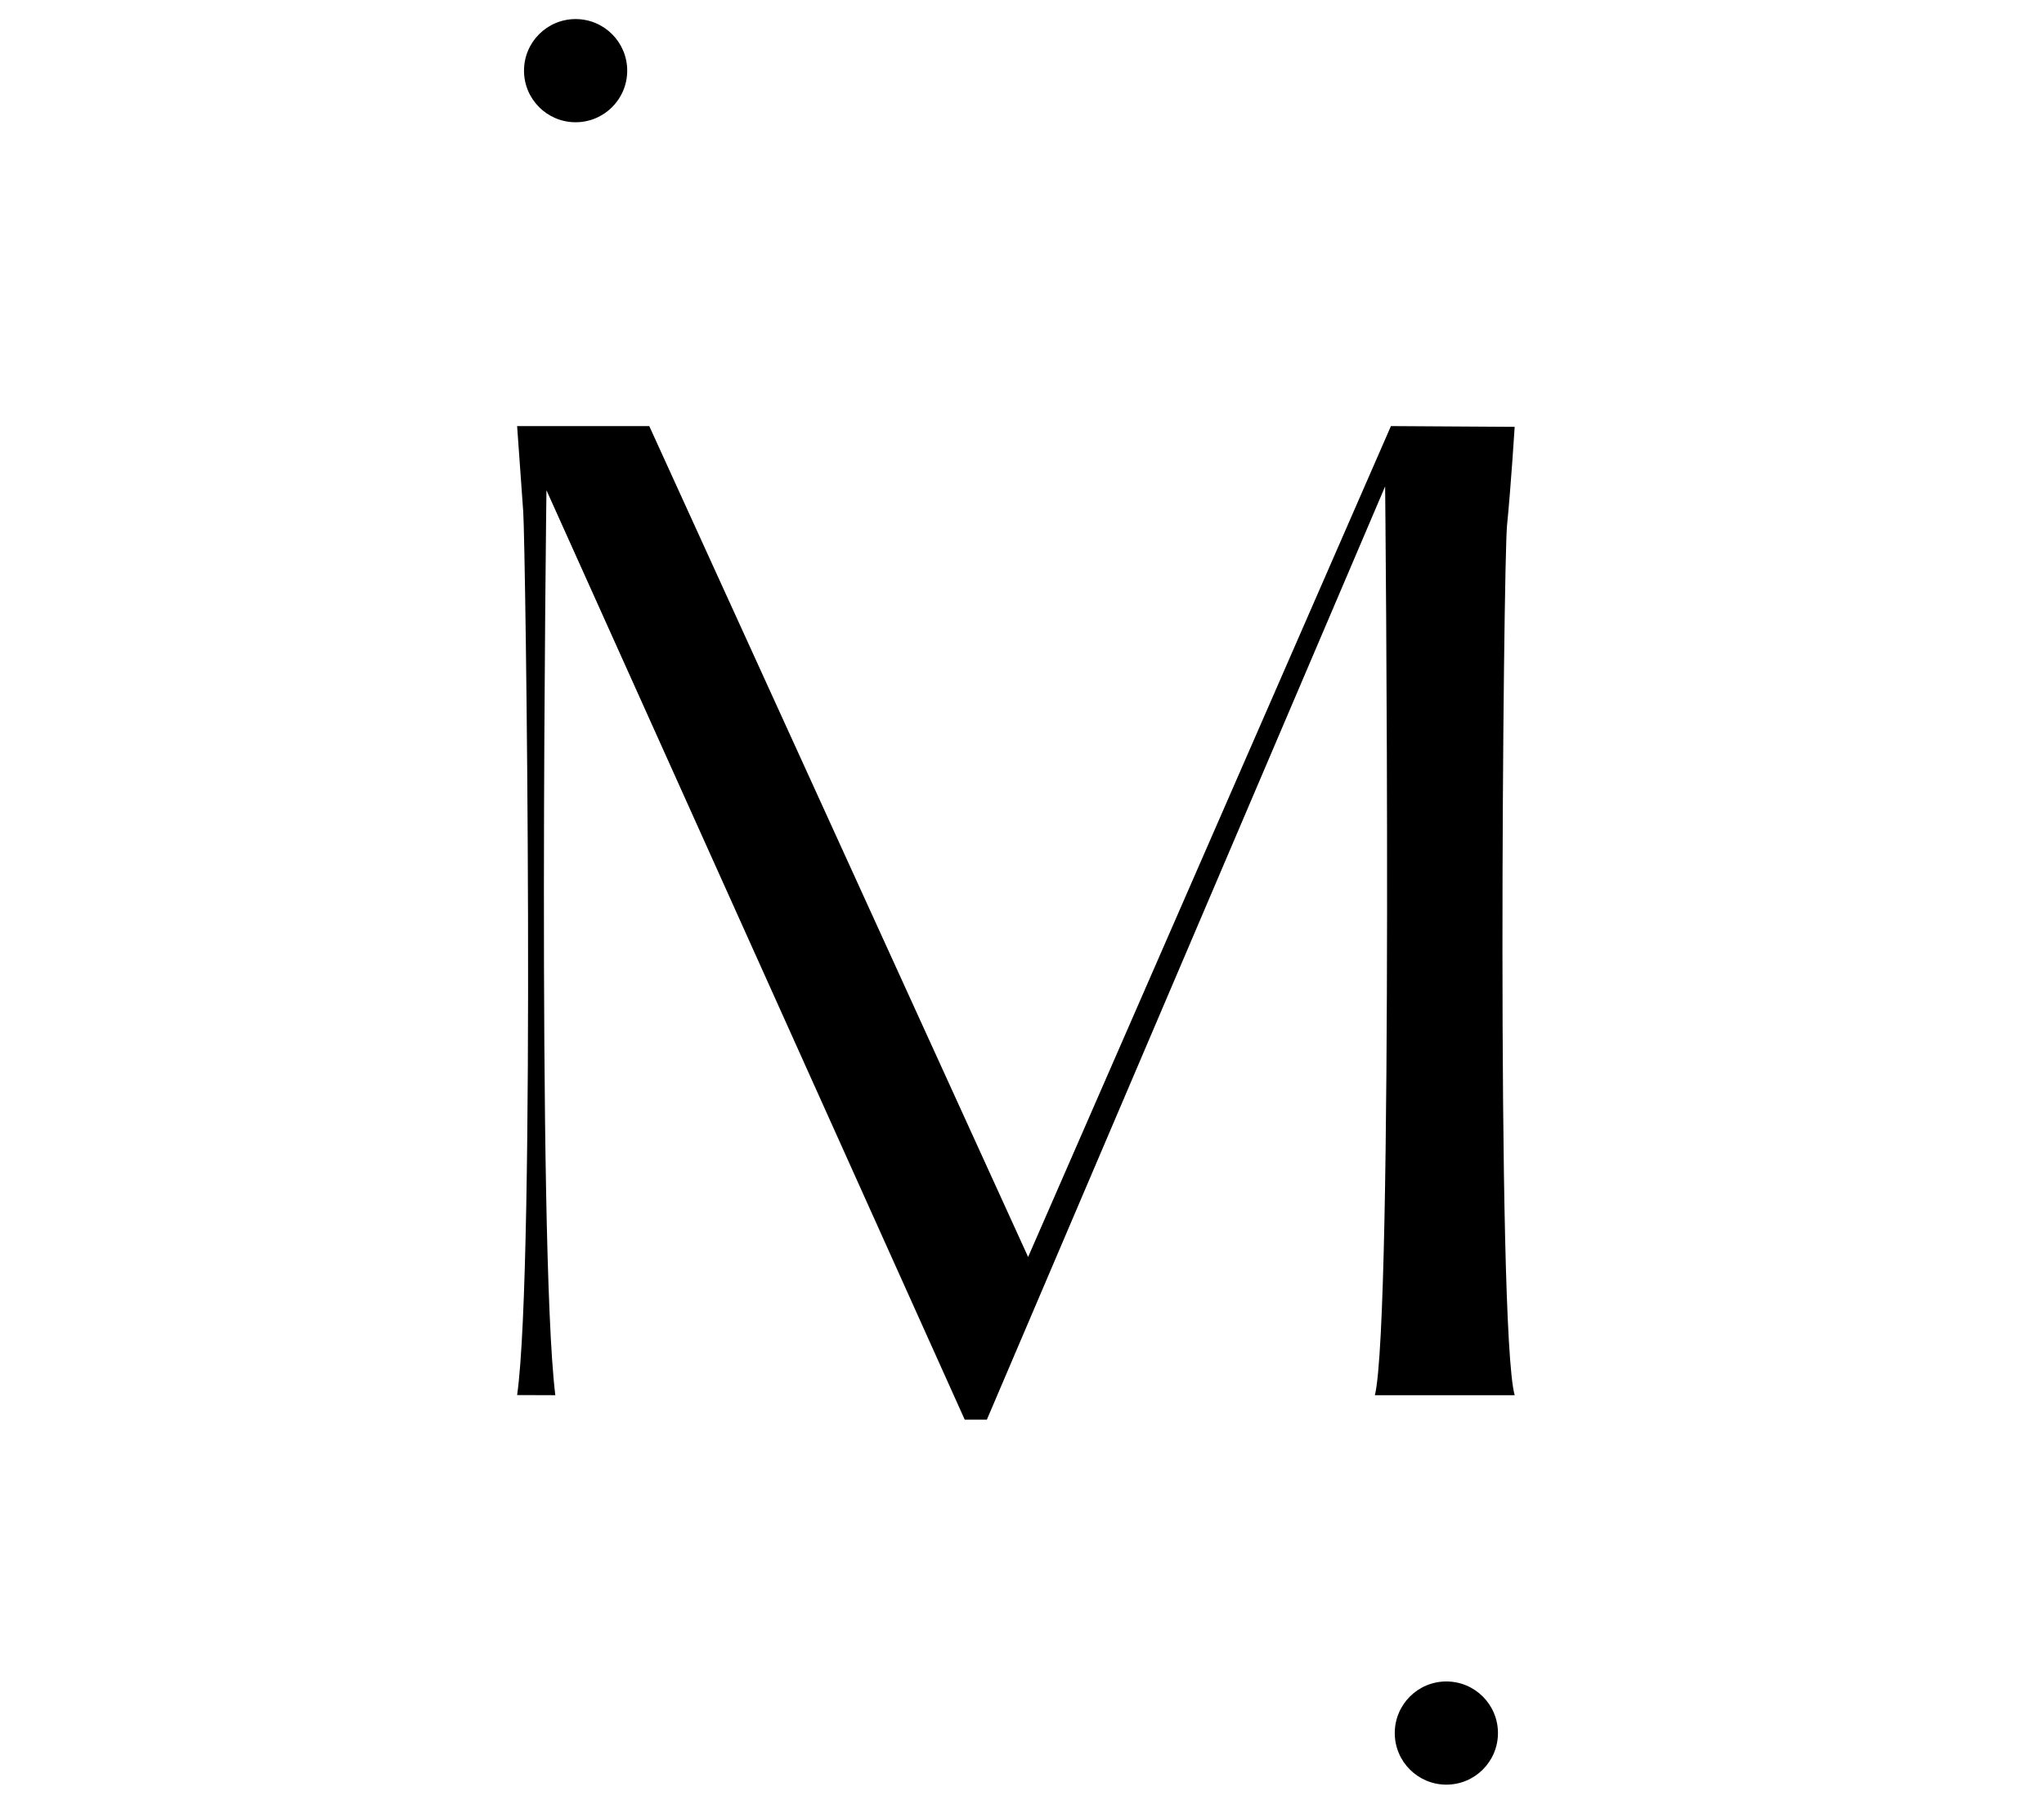 <svg xmlns="http://www.w3.org/2000/svg" version="1.1" xmlns:xlink="http://www.w3.org/1999/xlink" xmlns:svgjs="http://svgjs.dev/svgjs" width="1907.64" height="1688.81"><svg id="SvgjsSvg1030" data-name="Calque 1" xmlns="http://www.w3.org/2000/svg" xmlns:xlink="http://www.w3.org/1999/xlink" viewBox="0 0 1907.64 1688.81">
  <defs>
    <style>
      .cls-1 {
        fill: url(#Dégradé_sans_nom_13);
      }

      .cls-2 {
        fill: url(#Dégradé_sans_nom_22);
      }
    </style>
    <linearGradient id="SvgjsLinearGradient1029" data-name="Dégradé sans nom 13" x1="675.68" y1="842.71" x2="1785.4" y2="842.71" gradientUnits="userSpaceOnUse">
      <stop offset="0" stop-color="#f0d3b5"></stop>
      <stop offset="1" stop-color="#ce842b"></stop>
    </linearGradient>
    <linearGradient id="SvgjsLinearGradient1028" data-name="Dégradé sans nom 22" x1="481.48" y1="842.71" x2="1591.2" y2="842.71" gradientTransform="translate(1691.7 1685.42) rotate(-180)" gradientUnits="userSpaceOnUse">
      <stop offset=".09" stop-color="#ce842b"></stop>
      <stop offset="1" stop-color="#1d1d1b"></stop>
    </linearGradient>
  </defs>
  <path d="M482.62,1302.25c17.35-121.3,7.9-793.85,5.7-824.67l-5.7-79.84h123.33l353.58,775.6,338.61-775.6,115.49.71s-3.56,56.32-7.13,91.96c-3.56,35.64-10.22,750.65,7.13,811.96h-130.46c17.58-72.24,9.55-848.32,9.55-848.32l-371.69,871.13h-20.67L510,457.62s-9.08,704.32,8.27,844.75c-22.57,0-18.77-.12-35.64-.12Z"></path>
  <g>
    <polygon class="cls-1" points="1776.34 61.96 1767.28 61.96 675.68 61.96 675.68 80.08 1767.28 80.08 1767.28 1605.34 1466.03 1605.34 1466.03 1623.46 1785.4 1623.46 1785.4 1622.46 1785.4 1605.34 1785.4 61.96 1776.34 61.96"></polygon>
    <polygon class="cls-2" points="109.56 1623.46 118.62 1623.46 1210.22 1623.46 1210.22 1605.34 118.62 1605.34 118.62 80.08 419.88 80.08 419.88 61.96 100.5 61.96 100.5 62.96 100.5 80.08 100.5 1623.46 109.56 1623.46"></polygon>
    <circle cx="537.21" cy="65.96" r="48.16"></circle>
    <circle cx="1349.87" cy="1617.75" r="48.16"></circle>
  </g>
</svg><style>@media (prefers-color-scheme: light) { :root { filter: none; } }
@media (prefers-color-scheme: dark) { :root { filter: none; } }
</style></svg>